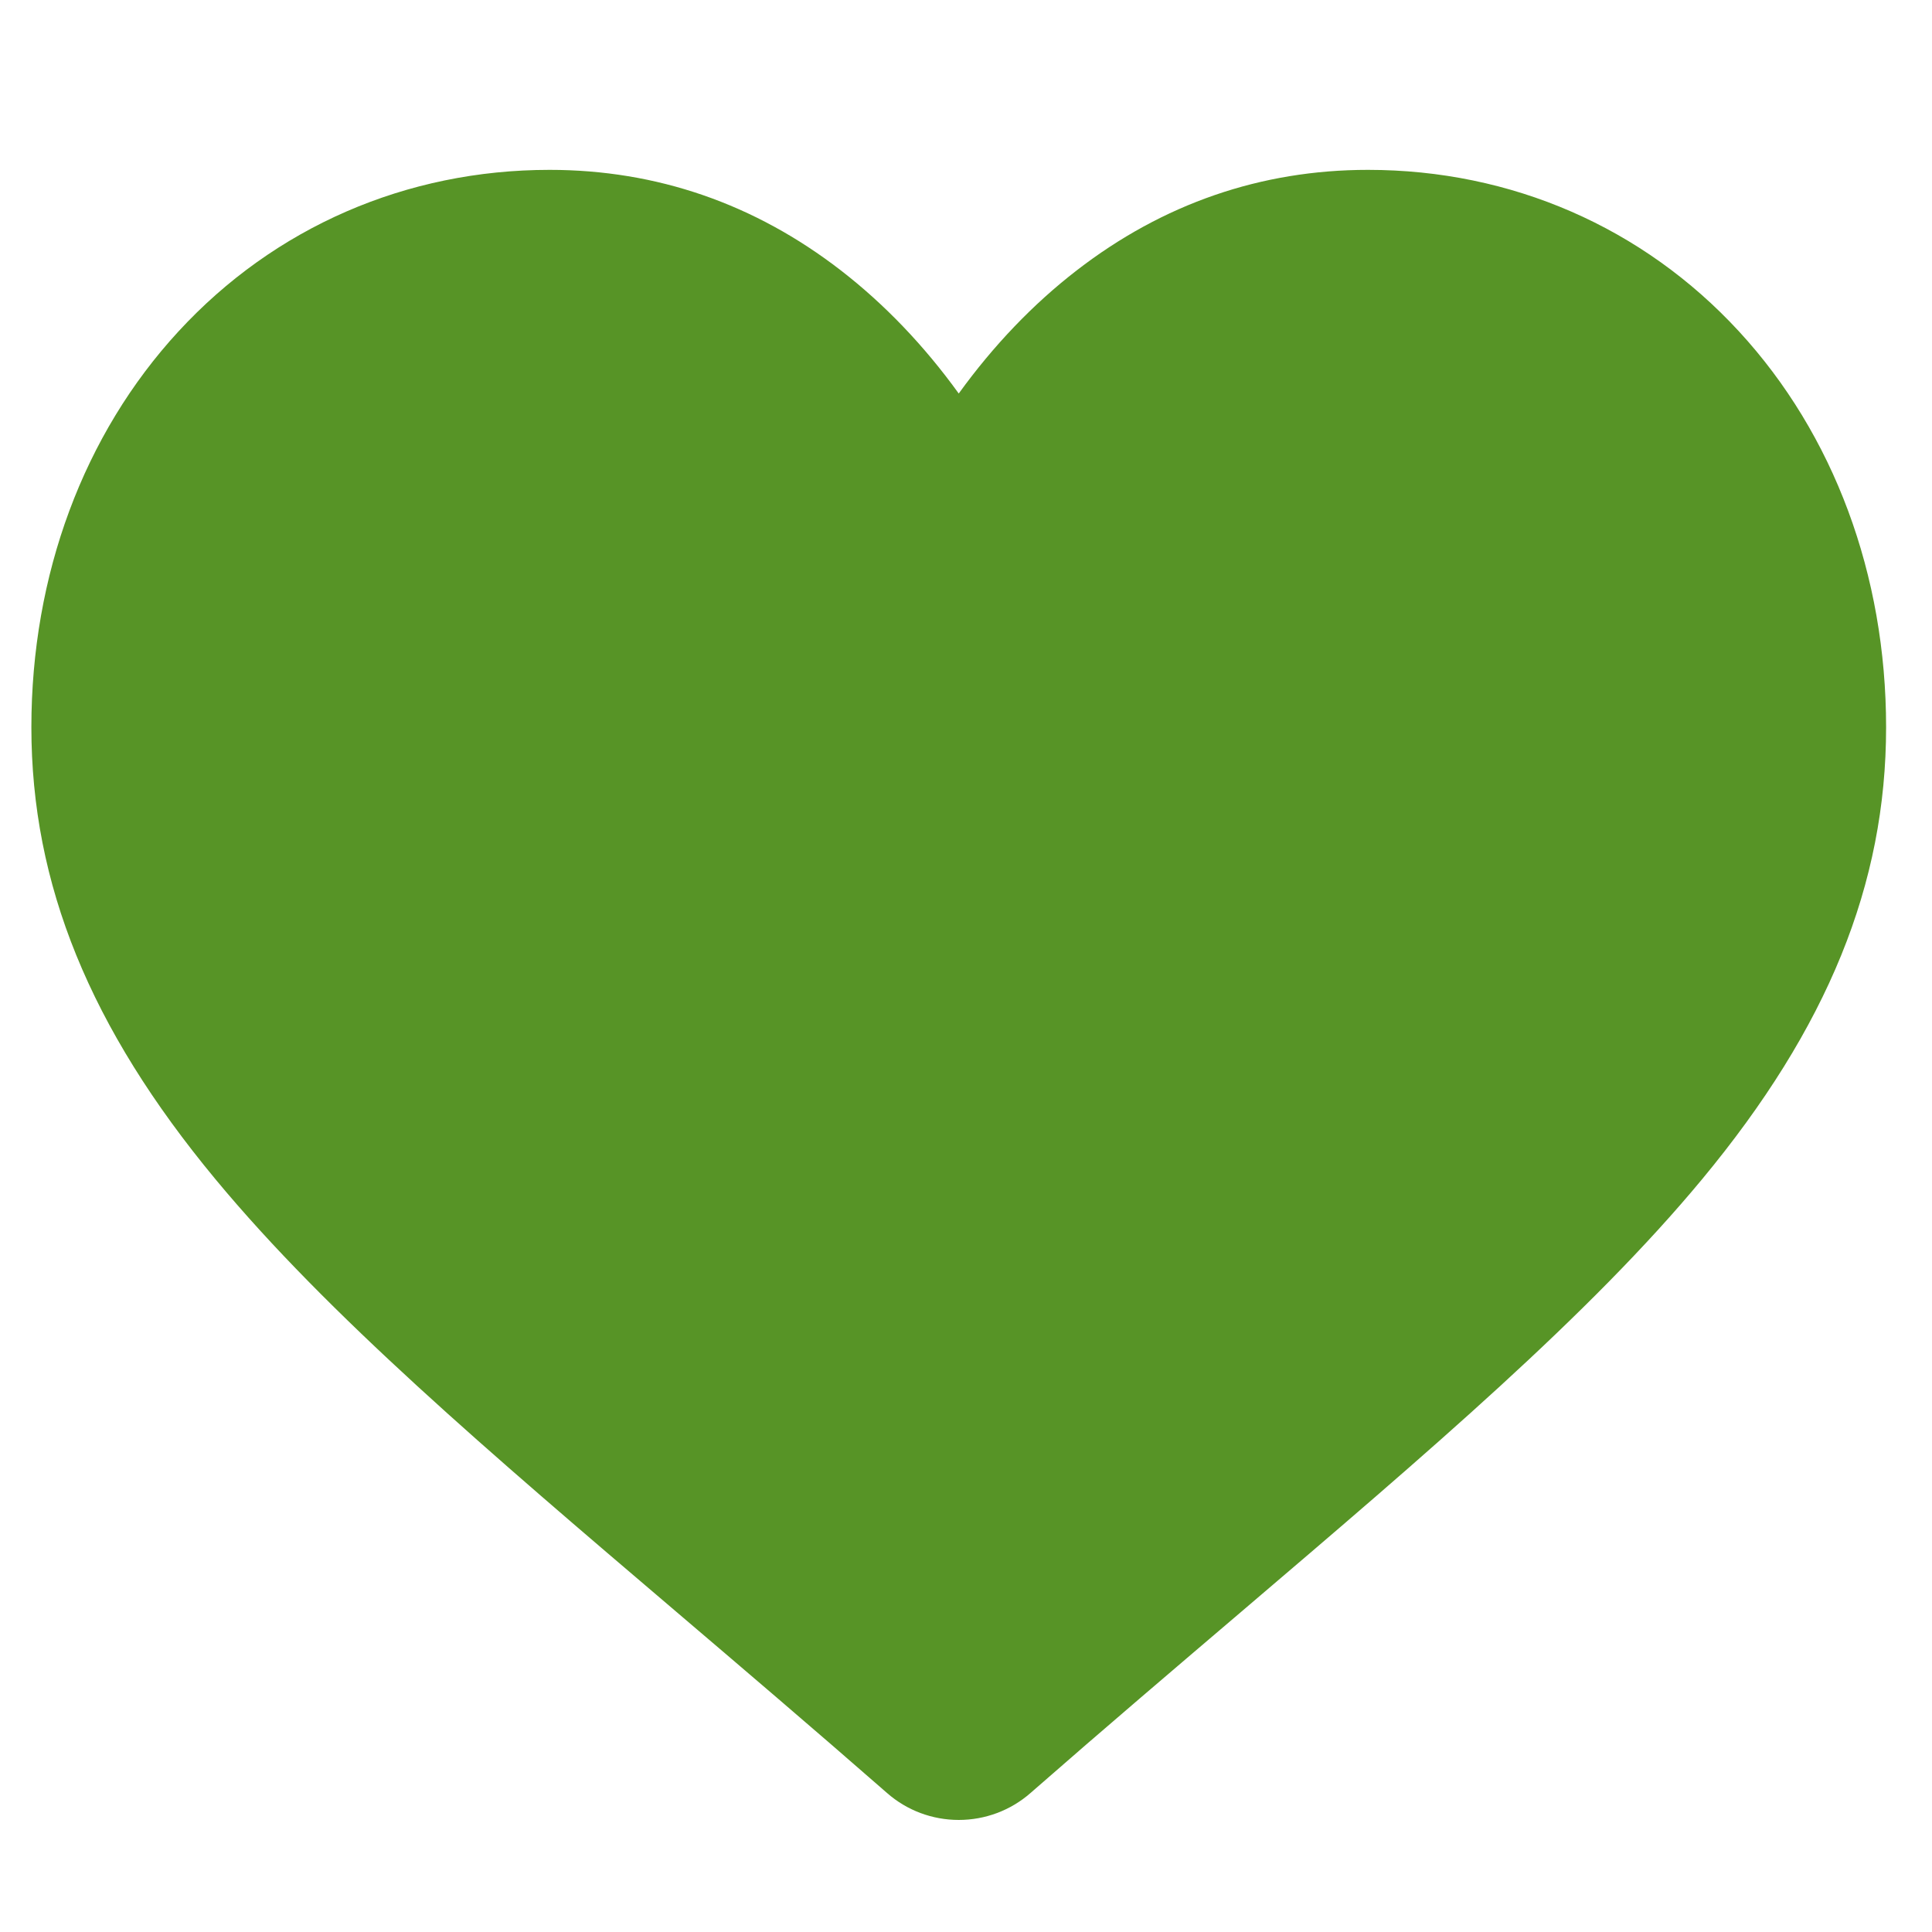 <svg width="25" height="25" viewBox="0 0 25 25" fill="none" xmlns="http://www.w3.org/2000/svg">
<g clip-path="url(#clip0_394_156)">
<path d="M22.502 4.288C21.26 2.94 19.555 2.198 17.702 2.198C16.317 2.198 15.048 2.636 13.931 3.5C13.367 3.936 12.857 4.469 12.406 5.092C11.956 4.469 11.445 3.936 10.882 3.5C9.765 2.636 8.496 2.198 7.111 2.198C5.257 2.198 3.552 2.94 2.31 4.288C1.082 5.62 0.406 7.439 0.406 9.411C0.406 11.441 1.163 13.299 2.787 15.258C4.239 17.011 6.327 18.791 8.745 20.851C9.571 21.555 10.507 22.352 11.479 23.202C11.735 23.427 12.065 23.55 12.406 23.55C12.748 23.55 13.077 23.427 13.334 23.202C14.305 22.352 15.242 21.555 16.068 20.851C18.485 18.79 20.573 17.011 22.026 15.258C23.65 13.299 24.406 11.441 24.406 9.411C24.406 7.439 23.73 5.62 22.502 4.288Z" fill="#579426"/>
</g>
<defs>
<clipPath id="clip0_394_156">
<rect width="24" height="24" fill="white" transform="translate(0.406 0.886)"/>
</clipPath>
</defs>
</svg>
